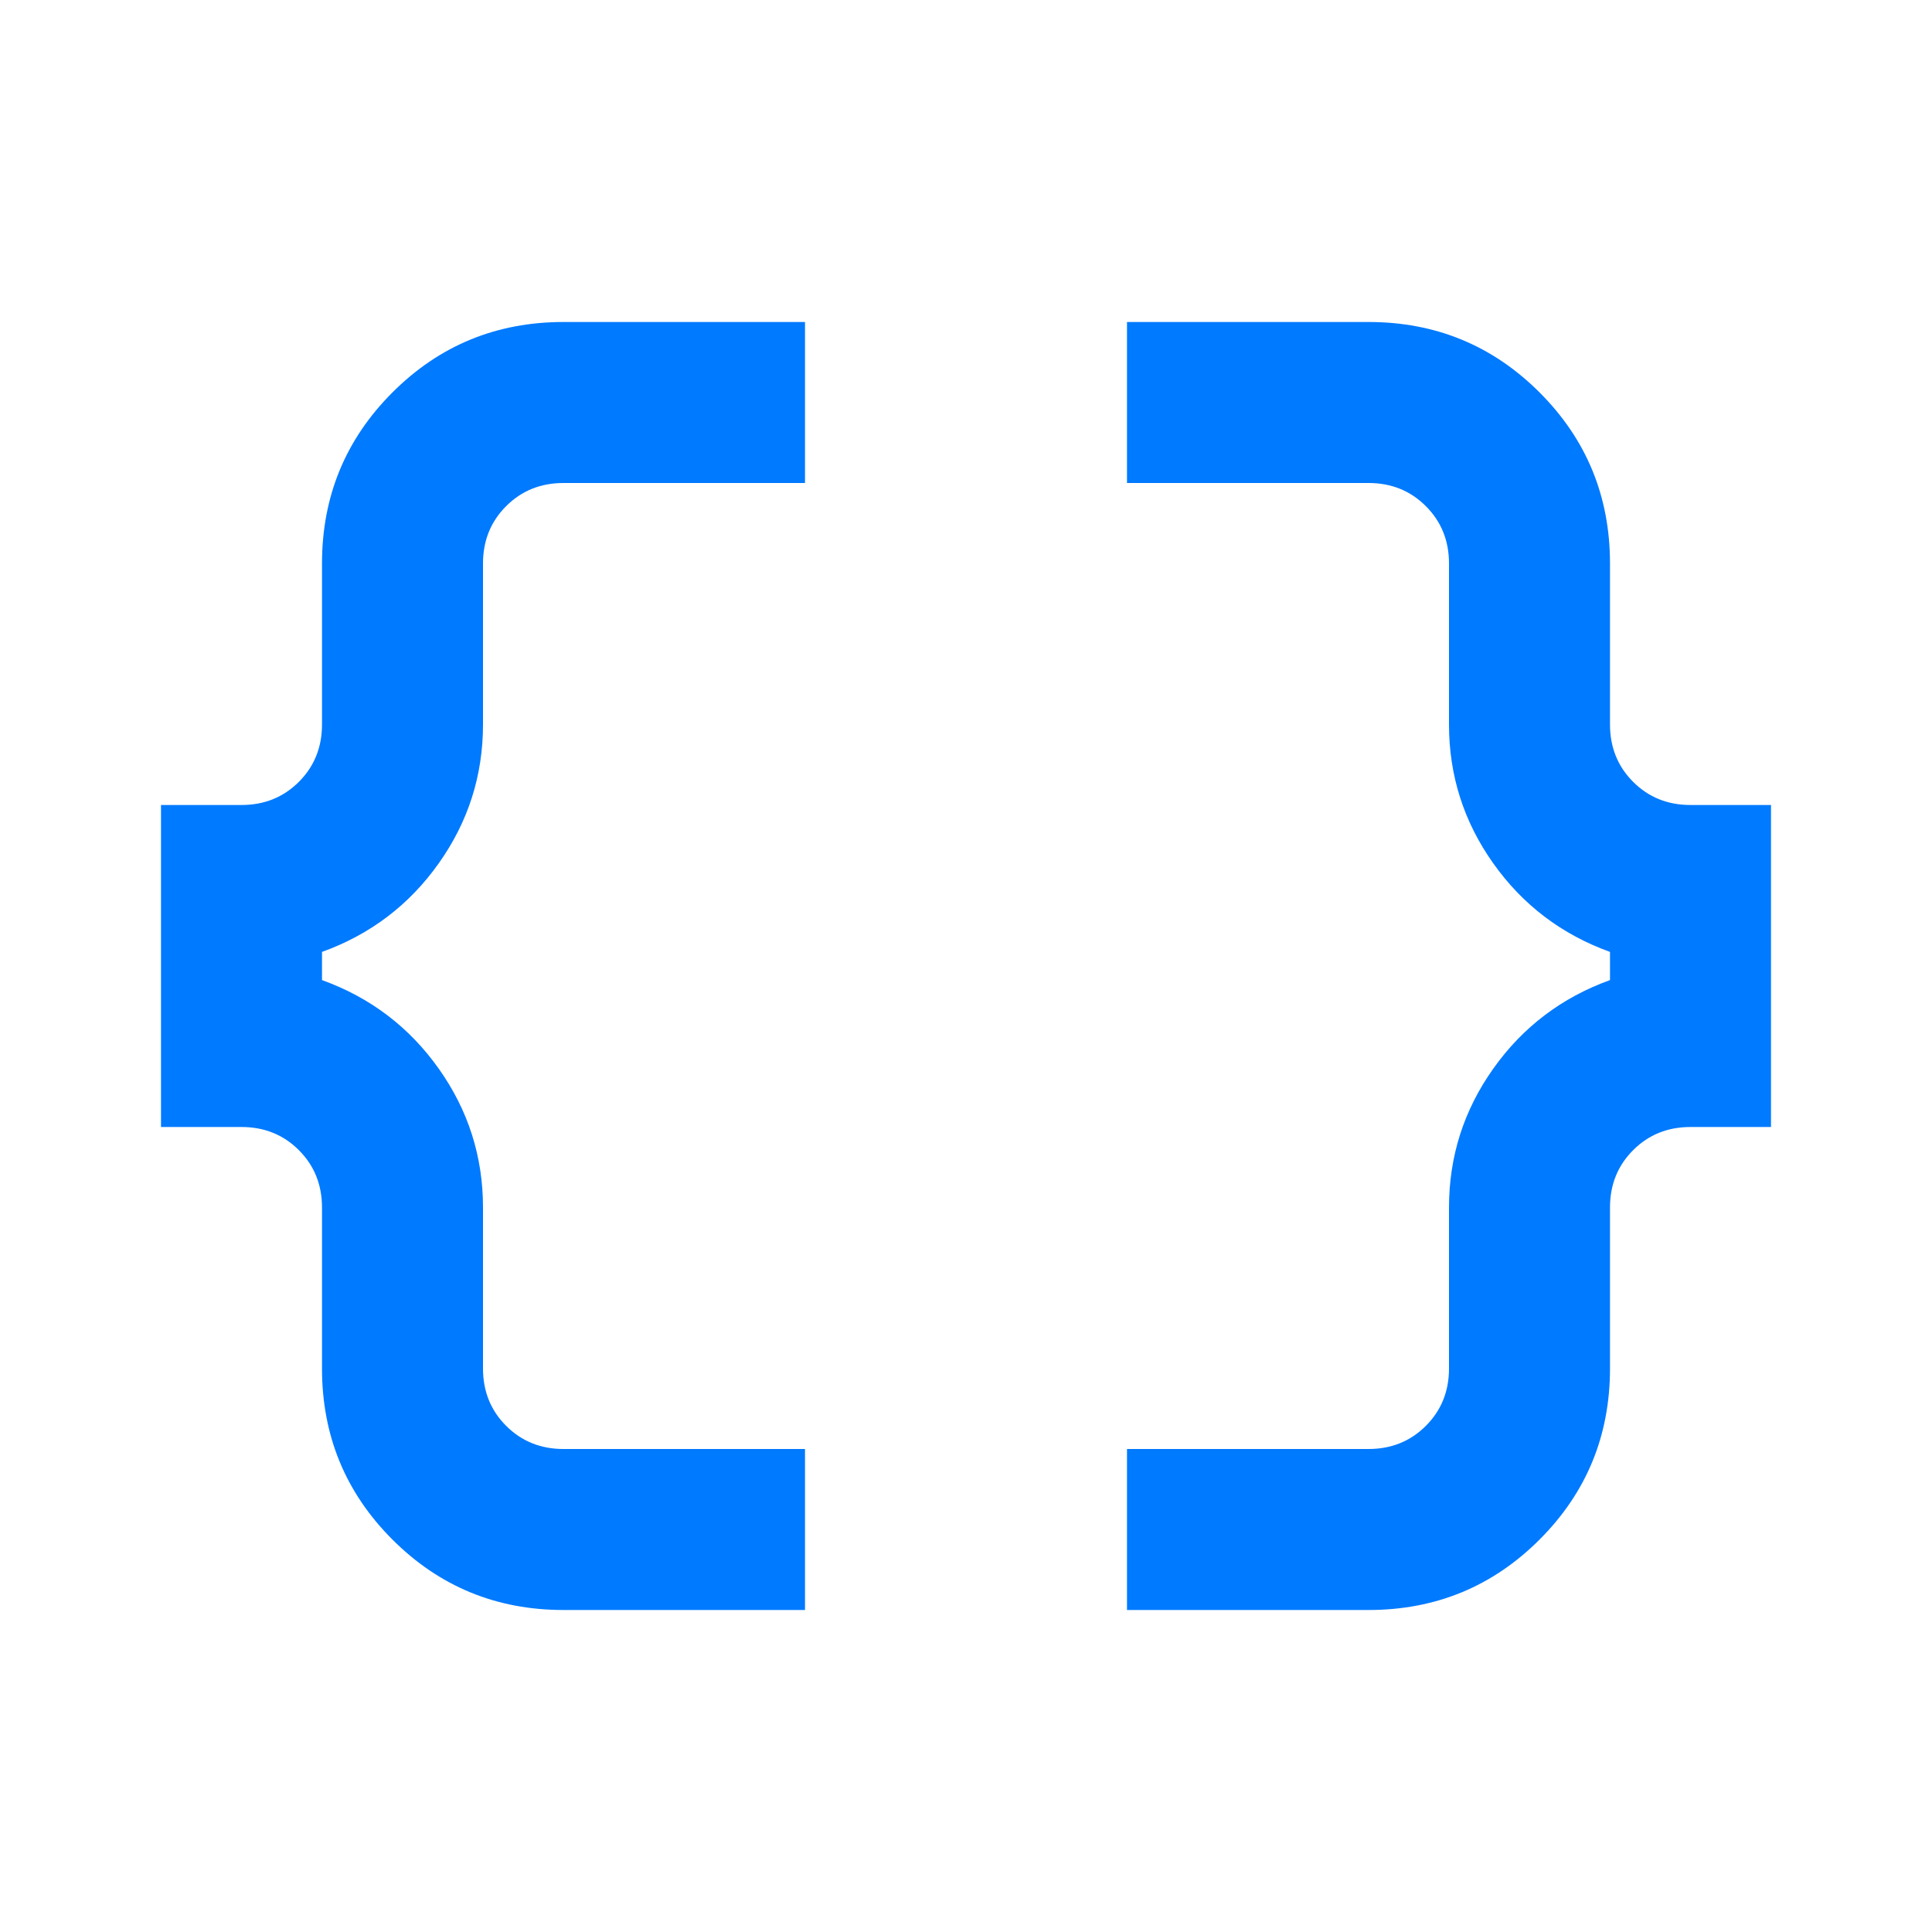 <svg xmlns="http://www.w3.org/2000/svg" height="24px" viewBox="0 -960 960 960" width="24px" fill="#007aff"><path d="M560-160v-80h120q17 0 28.5-11.5T720-280v-80q0-38 22-69t58-44v-14q-36-13-58-44t-22-69v-80q0-17-11.5-28.5T680-720H560v-80h120q50 0 85 35t35 85v80q0 17 11.5 28.5T840-560h40v160h-40q-17 0-28.5 11.5T800-360v80q0 50-35 85t-85 35H560Zm-280 0q-50 0-85-35t-35-85v-80q0-17-11.5-28.5T120-400H80v-160h40q17 0 28.5-11.5T160-600v-80q0-50 35-85t85-35h120v80H280q-17 0-28.5 11.5T240-680v80q0 38-22 69t-58 44v14q36 13 58 44t22 69v80q0 17 11.5 28.5T280-240h120v80H280Z"/></svg>